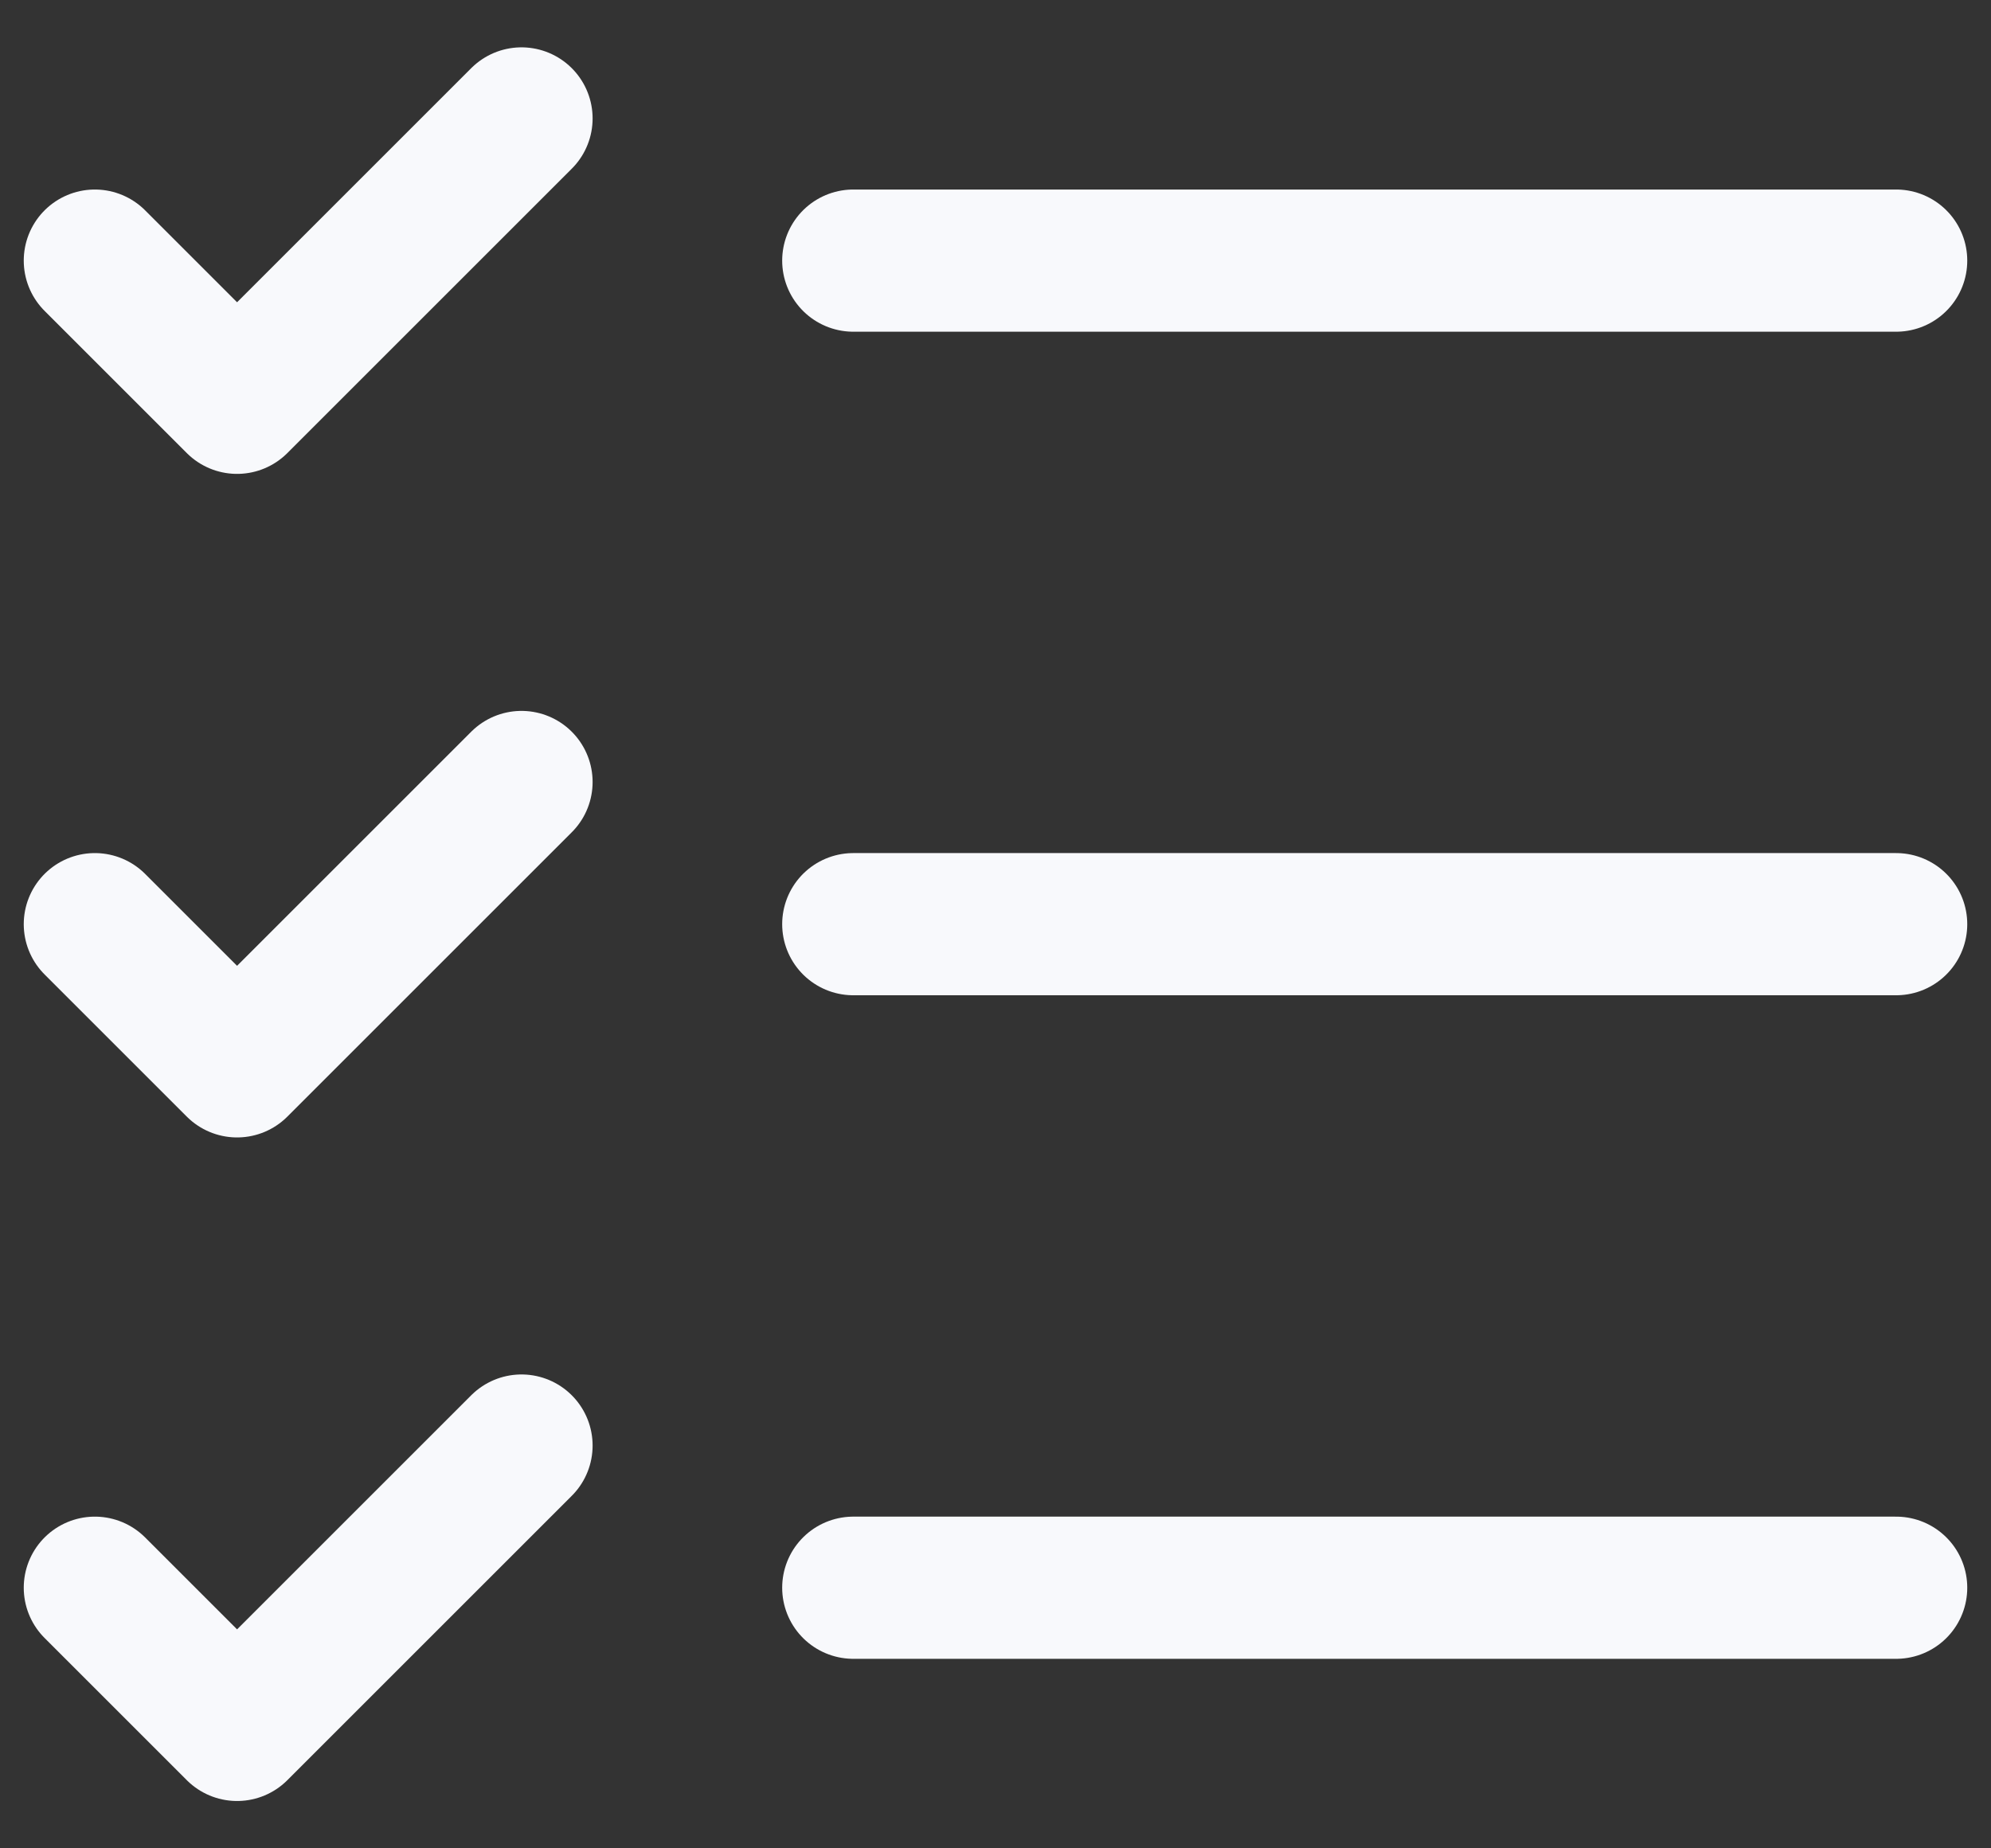 <svg width="14" height="13" viewBox="0 0 14 13" fill="none" xmlns="http://www.w3.org/2000/svg">
<rect x="0" y="0" width="14" height="13" fill="#333333" stroke="none"/>
<path d="M0.667 1.833L1.667 2.833L3.667 0.833M0.667 6.5L1.667 7.5L3.667 5.5M0.667 11.167L1.667 12.167L3.667 10.167M6 6.5H13.333M6 11.167H13.333M6 1.833H13.333" stroke="#F8F9FC" stroke-linecap="round" stroke-linejoin="round"/>
</svg>

